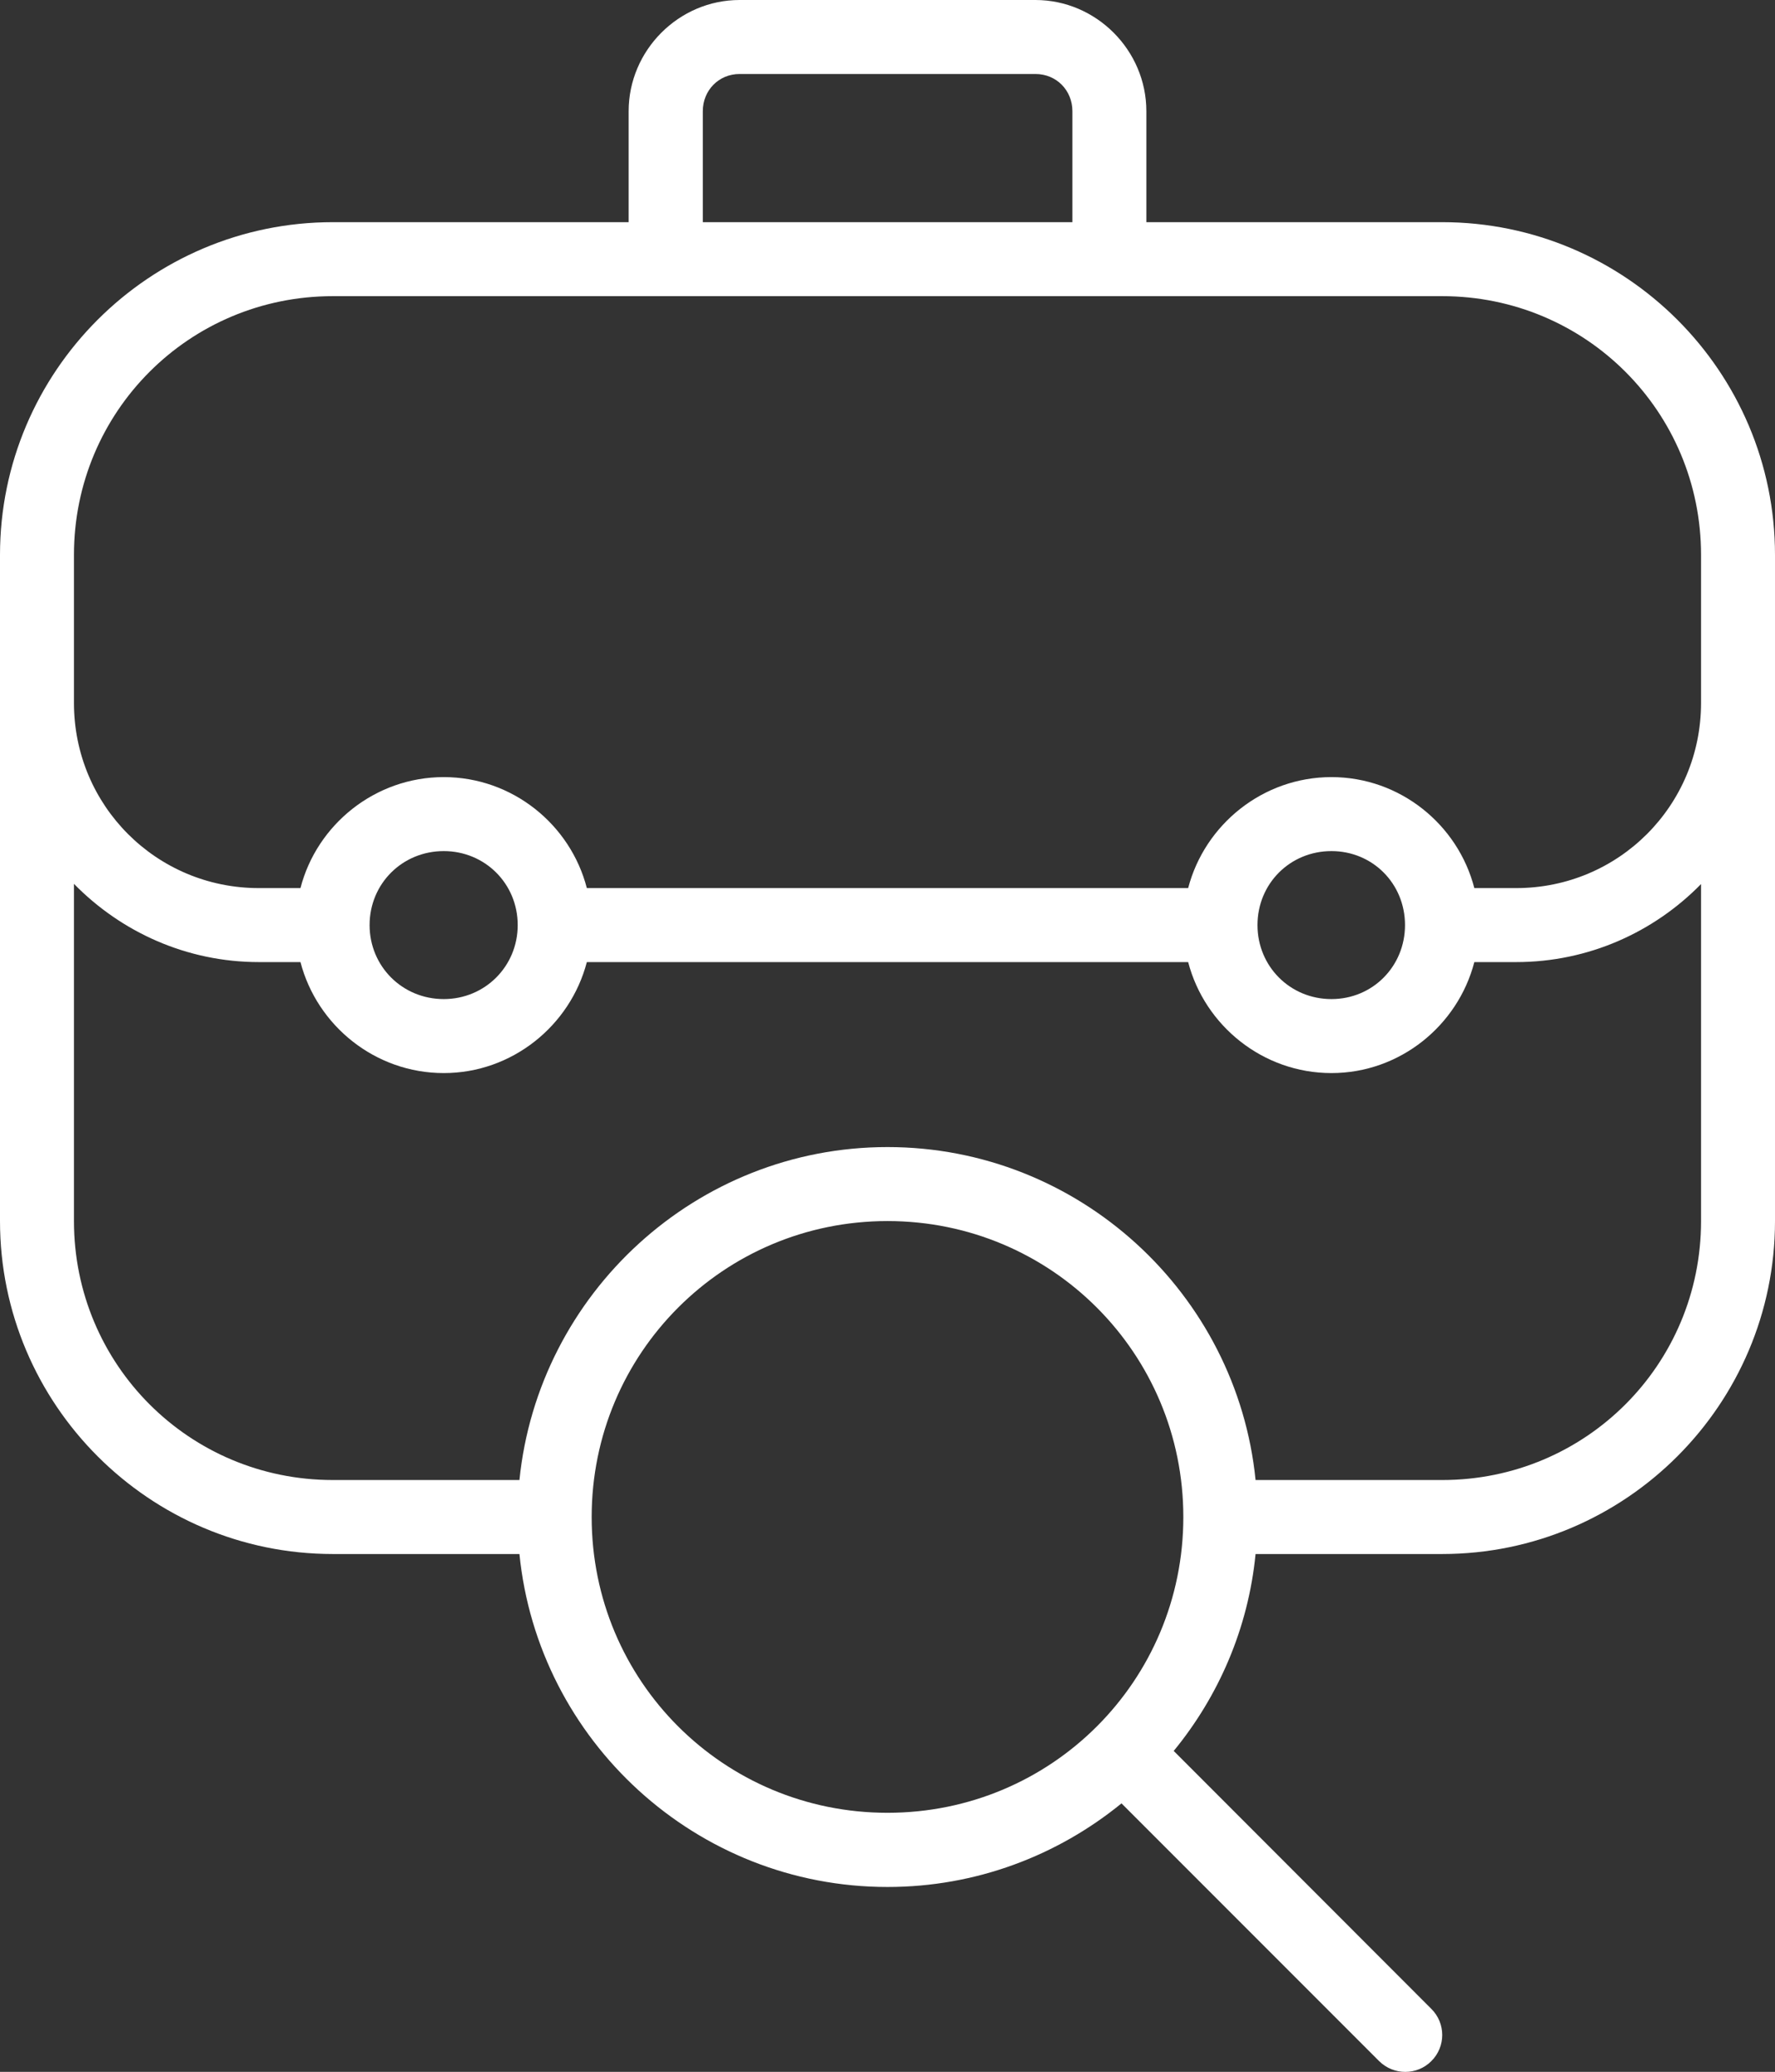 <svg xmlns="http://www.w3.org/2000/svg" enable-background="new 0 0 36 42.002" overflow="visible" viewBox="0 0 36 42.002" id="Job">
  <rect x="0" y="0" width="36" height="42.002" fill="#333333" stroke="none"/>
  <path d="M18,24.754 M18,24.754c3.324,0,6,2.68,6,6c0,3.324-2.676,5.996-6,5.996s-6-2.672-6-5.996C12,27.434,14.676,24.754,18,24.754
	z M1.5,17.918c0.957,0.977,2.285,1.586,3.75,1.586h0.844c0.336,1.289,1.515,2.25,2.906,2.25c1.387,0,2.566-0.961,2.902-2.25h12.196
	c0.336,1.289,1.516,2.25,2.906,2.25c1.387,0,2.563-0.961,2.898-2.25h0.848c1.465,0,2.793-0.605,3.75-1.582v6.832
	c0,2.91-2.34,5.25-5.25,5.25h-3.785c-0.379-3.781-3.586-6.75-7.465-6.75s-7.082,2.969-7.465,6.75H6.75c-2.91,0-5.25-2.34-5.25-5.25
	V17.918z M27.004,17.254c0.836,0,1.492,0.66,1.492,1.5c0,0.836-0.656,1.5-1.492,1.5c-0.84,0-1.5-0.664-1.5-1.5
	C25.504,17.914,26.164,17.254,27.004,17.254z M9,17.254c0.836,0,1.5,0.66,1.5,1.5c0,0.836-0.664,1.5-1.5,1.5
	c-0.84,0-1.504-0.664-1.504-1.5C7.496,17.914,8.16,17.254,9,17.254z M6.75,6.004h22.5c2.91,0,5.25,2.34,5.25,5.246v3
	c0,2.082-1.672,3.754-3.75,3.754h-0.848c-0.332-1.289-1.508-2.25-2.898-2.25s-2.57,0.961-2.906,2.25H11.902
	c-0.332-1.289-1.511-2.25-2.902-2.25s-2.574,0.961-2.906,2.25H5.25c-2.078,0-3.75-1.672-3.75-3.754v-3
	C1.5,8.344,3.84,6.004,6.75,6.004z M15,1.5h6c0.426,0,0.75,0.332,0.75,0.754v2.25h-7.496v-2.25C14.254,1.832,14.578,1.5,15,1.5z
	 M15,0c-1.234,0-2.25,1.02-2.25,2.254v2.25h-6C3.031,4.504,0,7.531,0,11.25v13.504c0,3.719,3.031,6.75,6.75,6.75h3.785
	c0.379,3.785,3.586,6.75,7.465,6.75c1.797,0,3.449-0.637,4.746-1.695l5.227,5.227c0.293,0.289,0.766,0.289,1.055,0
	c0.297-0.293,0.297-0.77,0-1.063l-5.223-5.227c0.91-1.109,1.512-2.484,1.66-3.992h3.785c3.719,0,6.75-3.031,6.75-6.75V11.25
	c0-3.719-3.031-6.746-6.75-6.746h-6v-2.25C23.25,1.02,22.234,0,21,0H15z" fill="#ffffff" class="color000000 svgShape"></path>
</svg>
